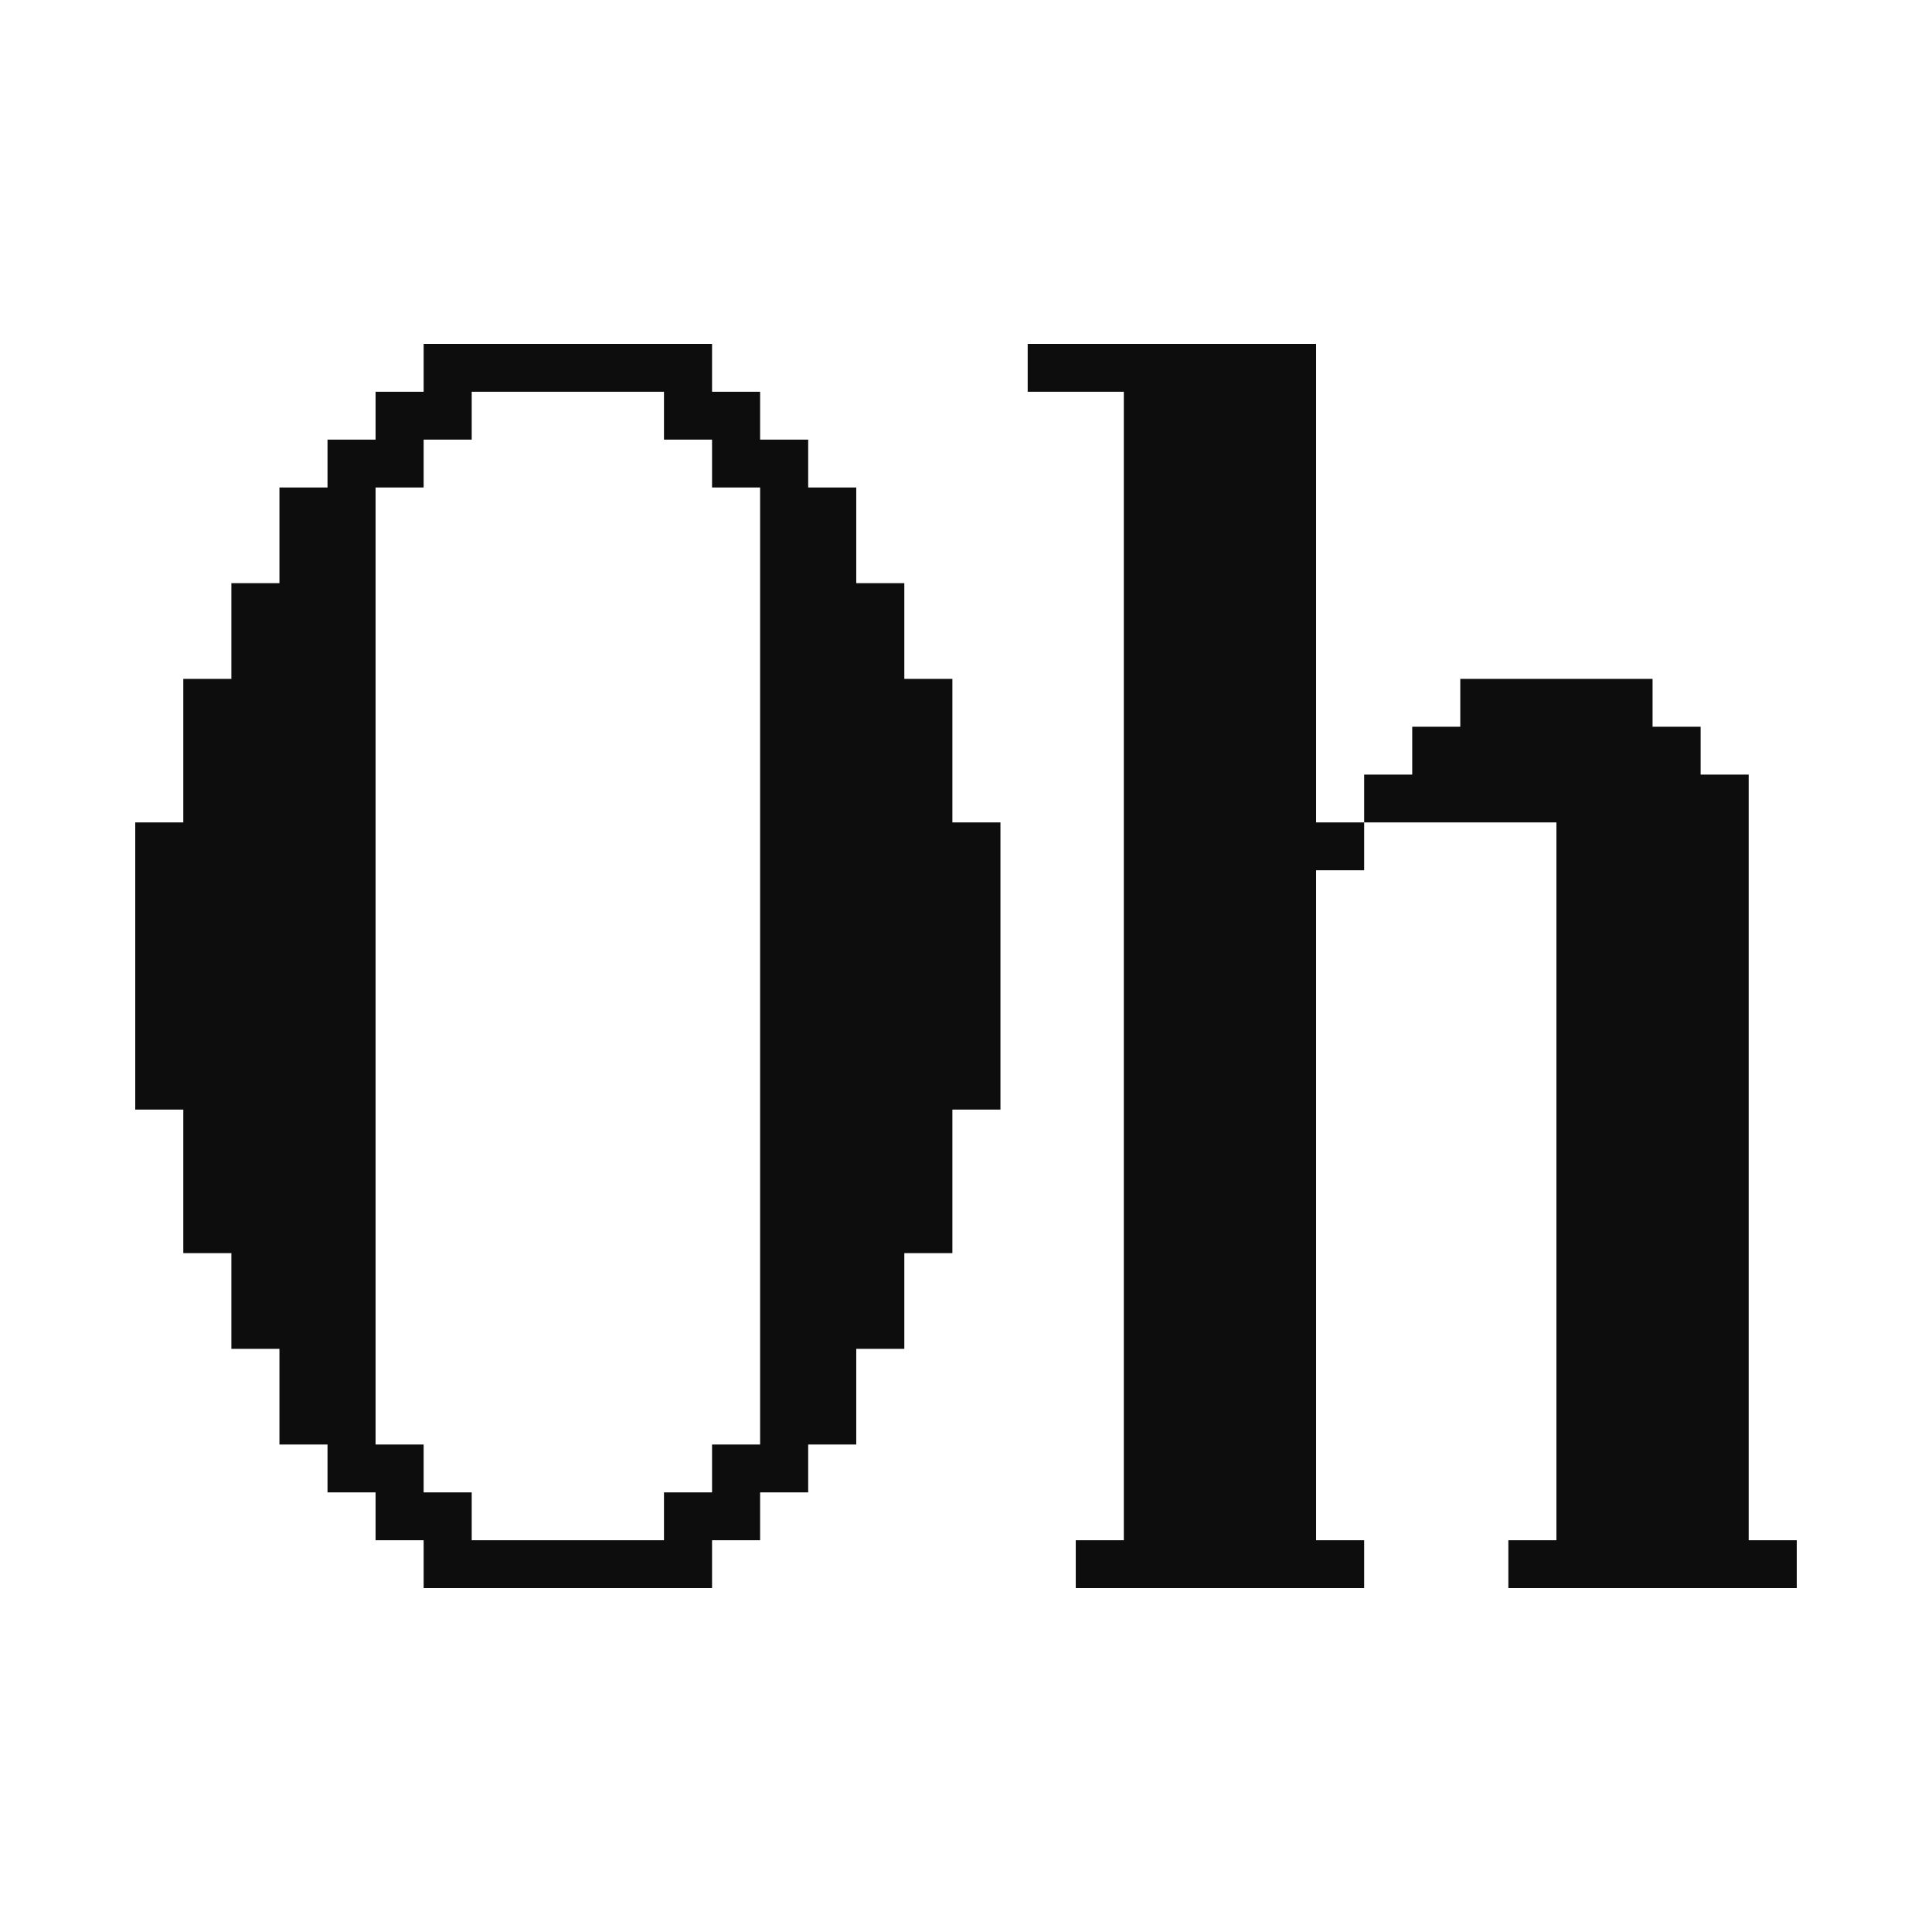 <svg viewBox="0 0 500 500" fill="none" xmlns="http://www.w3.org/2000/svg">
<style>
  path { fill: #0D0D0D; }
  @media (prefers-color-scheme: dark) {
      path { fill: #ECECEC; }
    }
</style>
  <path fill-rule="evenodd" clip-rule="evenodd" d="M265.964 89h74.639v123.846h12.439v12.385h-12.439V398.615h12.439V411H278.404v-12.385h12.44v-297.23h-24.88V89Zm87.078 123.846v-12.384h12.44v-12.385h12.44v-12.385H427.681v12.385h12.44v12.385h12.439V398.615H465V411H390.362v-12.385h12.439V212.846H353.042ZM59.88 324.308H47.44V287.154H35V212.846h12.44V175.692h12.44v-24.769h12.44v-24.769h12.44v-12.385h12.44v-12.384h12.439V89h74.639v12.385h12.44v12.384h12.439v12.385h12.44v24.769h12.44v24.769h12.439V212.846h12.44V287.154h-12.44V324.308h-12.439v24.769h-12.44v24.769h-12.44v12.385h-12.439v12.384h-12.44V411h-74.639v-12.385H97.199v-12.384H84.759v-12.385H72.319v-24.769H59.88v-24.769Zm99.517-222.923H122.078v12.384h-12.44v12.385H97.199v247.692h12.439v12.385h12.44v12.384h49.759v-12.384h12.44v-12.385h12.44V126.154h-12.44v-12.385h-12.44v-12.384h-12.44Z"/>
</svg>
